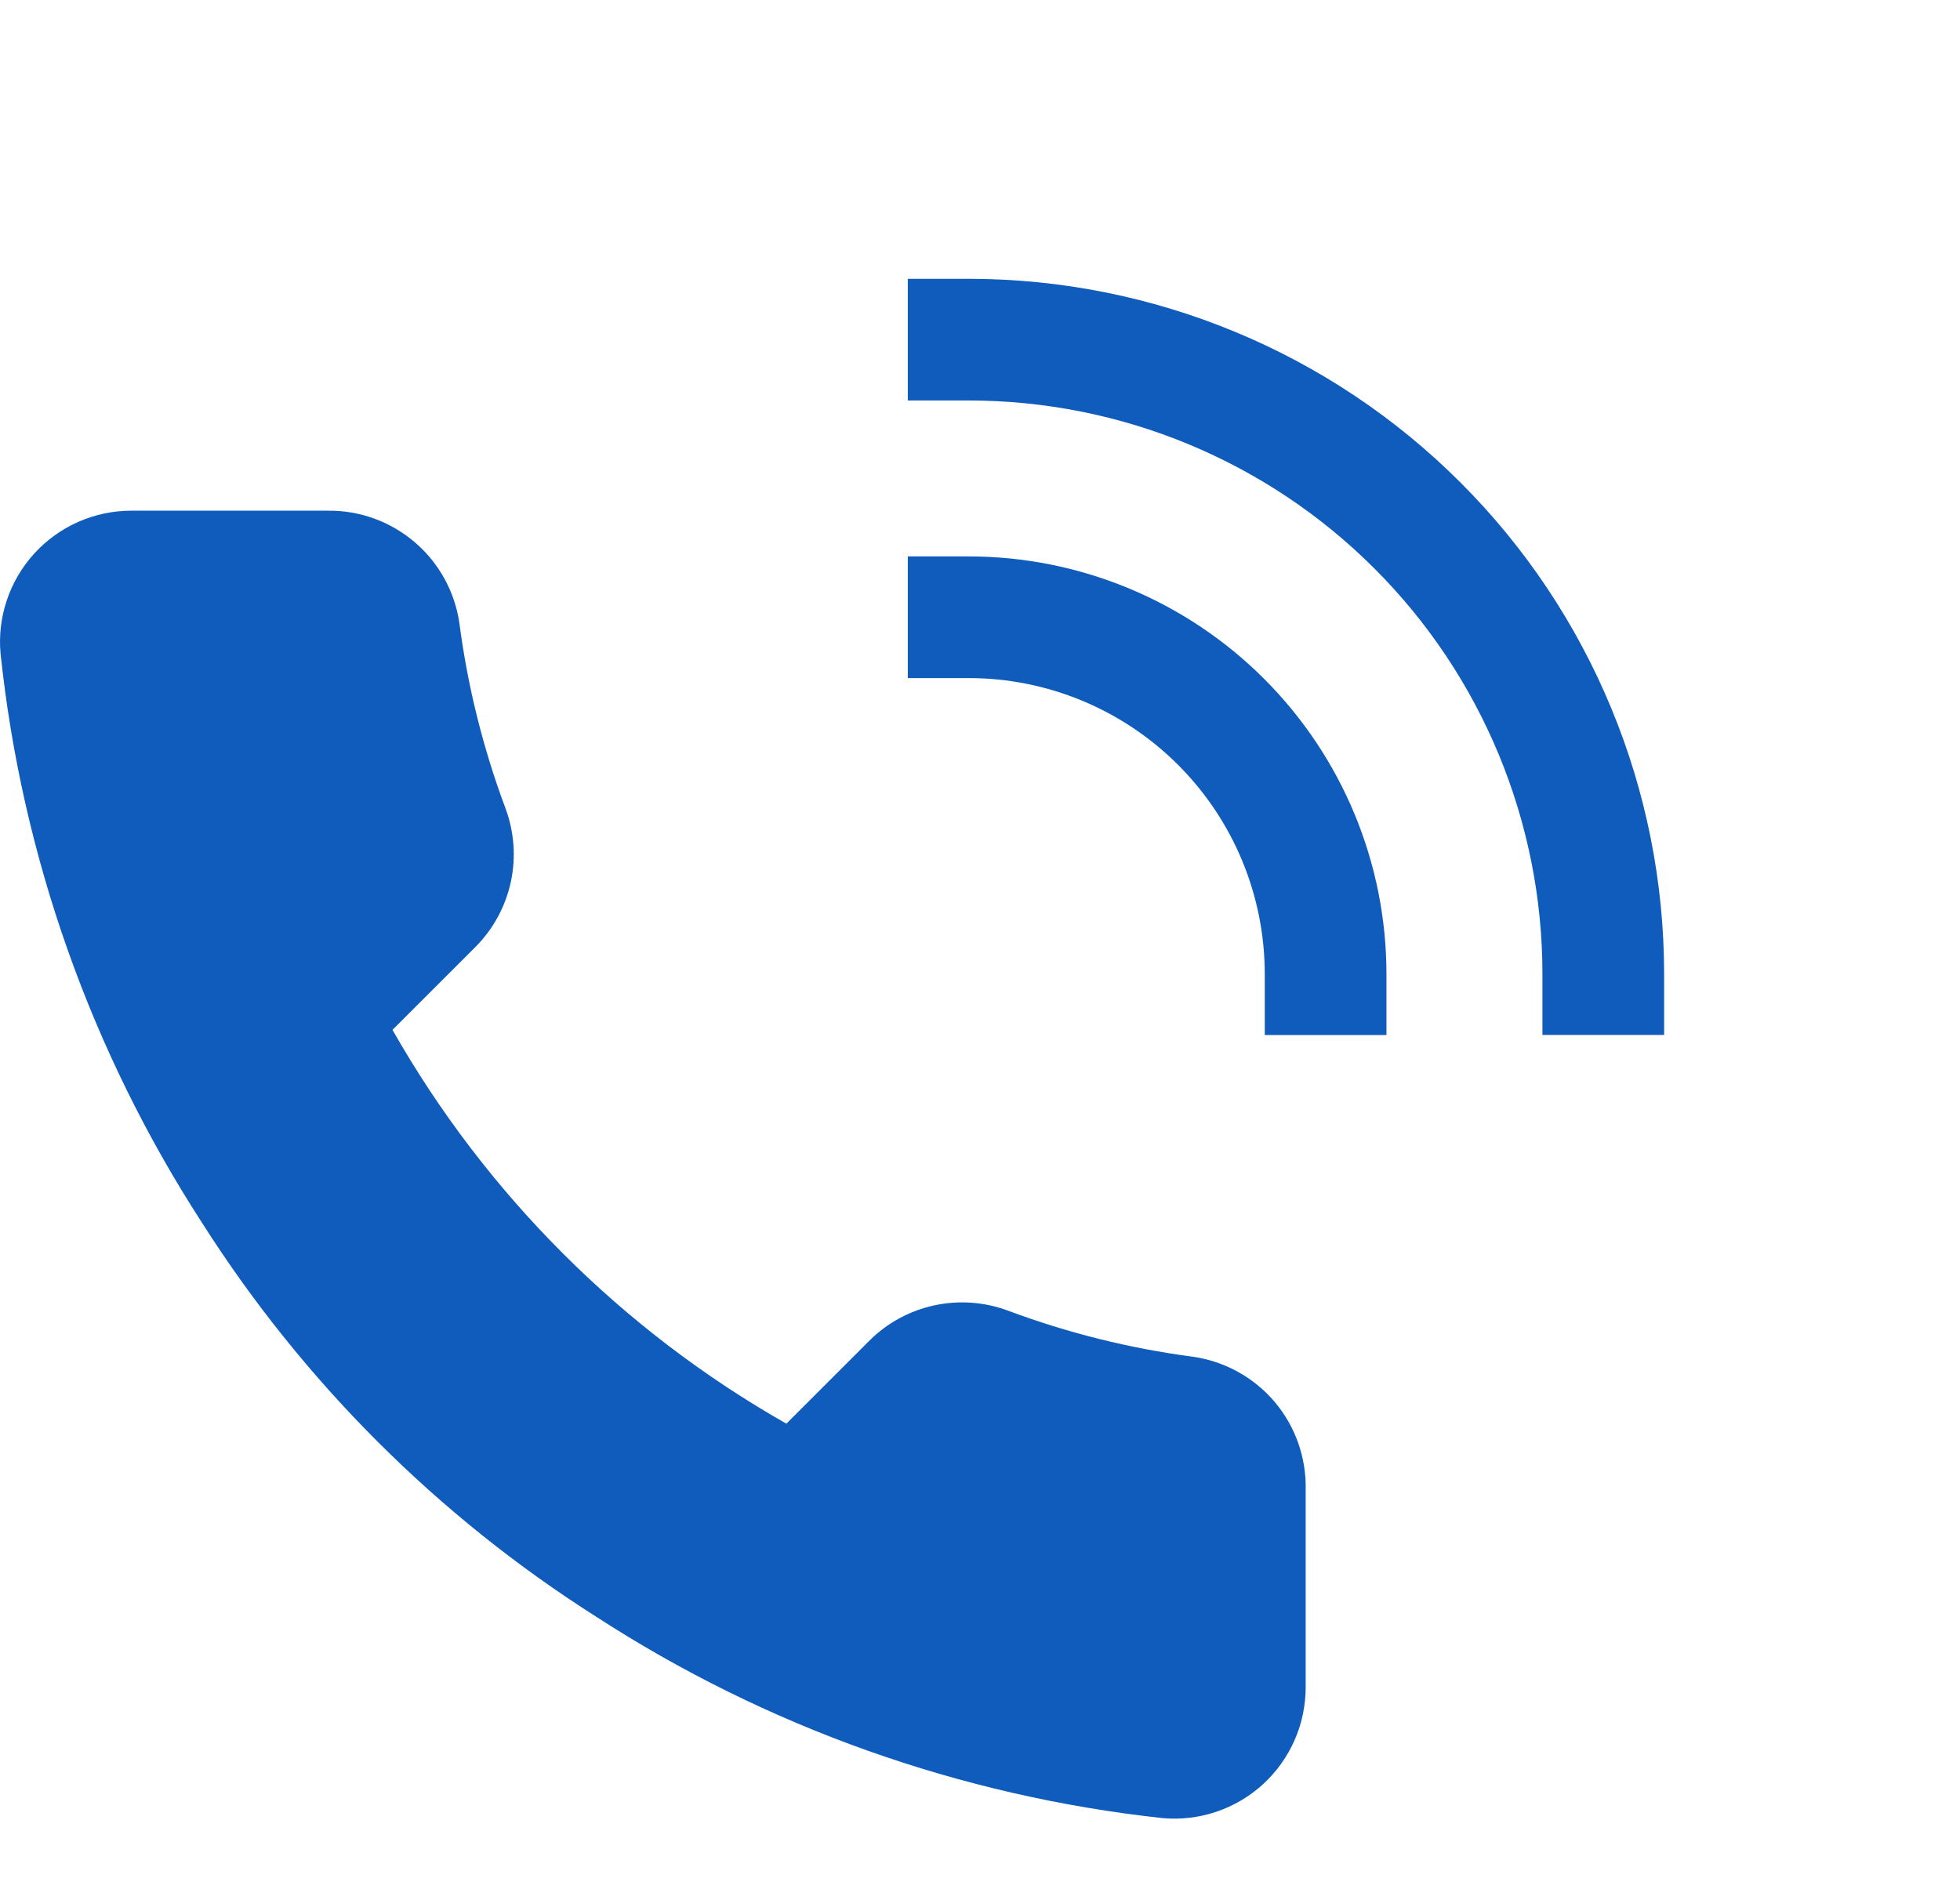 <svg width="24" height="23" viewBox="0 0 24 23" fill="none" xmlns="http://www.w3.org/2000/svg">
<path d="M15.988 18.249V20.66C15.988 20.884 15.943 21.106 15.853 21.311C15.763 21.516 15.632 21.7 15.467 21.852C15.302 22.003 15.107 22.118 14.895 22.19C14.683 22.262 14.458 22.288 14.235 22.268C11.761 21.999 9.385 21.154 7.298 19.8C5.355 18.566 3.709 16.919 2.474 14.977C1.116 12.88 0.27 10.492 0.007 8.007C-0.014 7.785 0.013 7.561 0.084 7.35C0.155 7.138 0.27 6.944 0.42 6.779C0.571 6.614 0.754 6.482 0.958 6.392C1.162 6.302 1.383 6.255 1.606 6.255H4.018C4.408 6.251 4.786 6.389 5.082 6.644C5.378 6.898 5.571 7.251 5.626 7.638C5.727 8.409 5.916 9.167 6.188 9.896C6.296 10.184 6.32 10.497 6.256 10.797C6.192 11.098 6.043 11.374 5.827 11.593L4.806 12.614C5.95 14.626 7.616 16.293 9.629 17.437L10.65 16.416C10.868 16.2 11.144 16.051 11.445 15.987C11.745 15.923 12.058 15.946 12.346 16.054C13.075 16.326 13.833 16.515 14.605 16.617C14.995 16.672 15.352 16.869 15.607 17.169C15.862 17.47 15.997 17.855 15.988 18.249Z" fill="#0F5CBD"/>
<path d="M16.232 11.932C16.232 10.772 15.772 9.661 14.952 8.841C14.132 8.021 13.02 7.56 11.861 7.56" stroke="#0F5CBD" stroke-width="1.49" stroke-linecap="square" stroke-linejoin="round"/>
<path d="M19.632 11.931C19.632 9.87 18.814 7.893 17.356 6.436C15.899 4.978 13.922 4.16 11.861 4.16" stroke="#0F5CBD" stroke-width="1.49" stroke-linecap="square" stroke-linejoin="round"/>
</svg>
